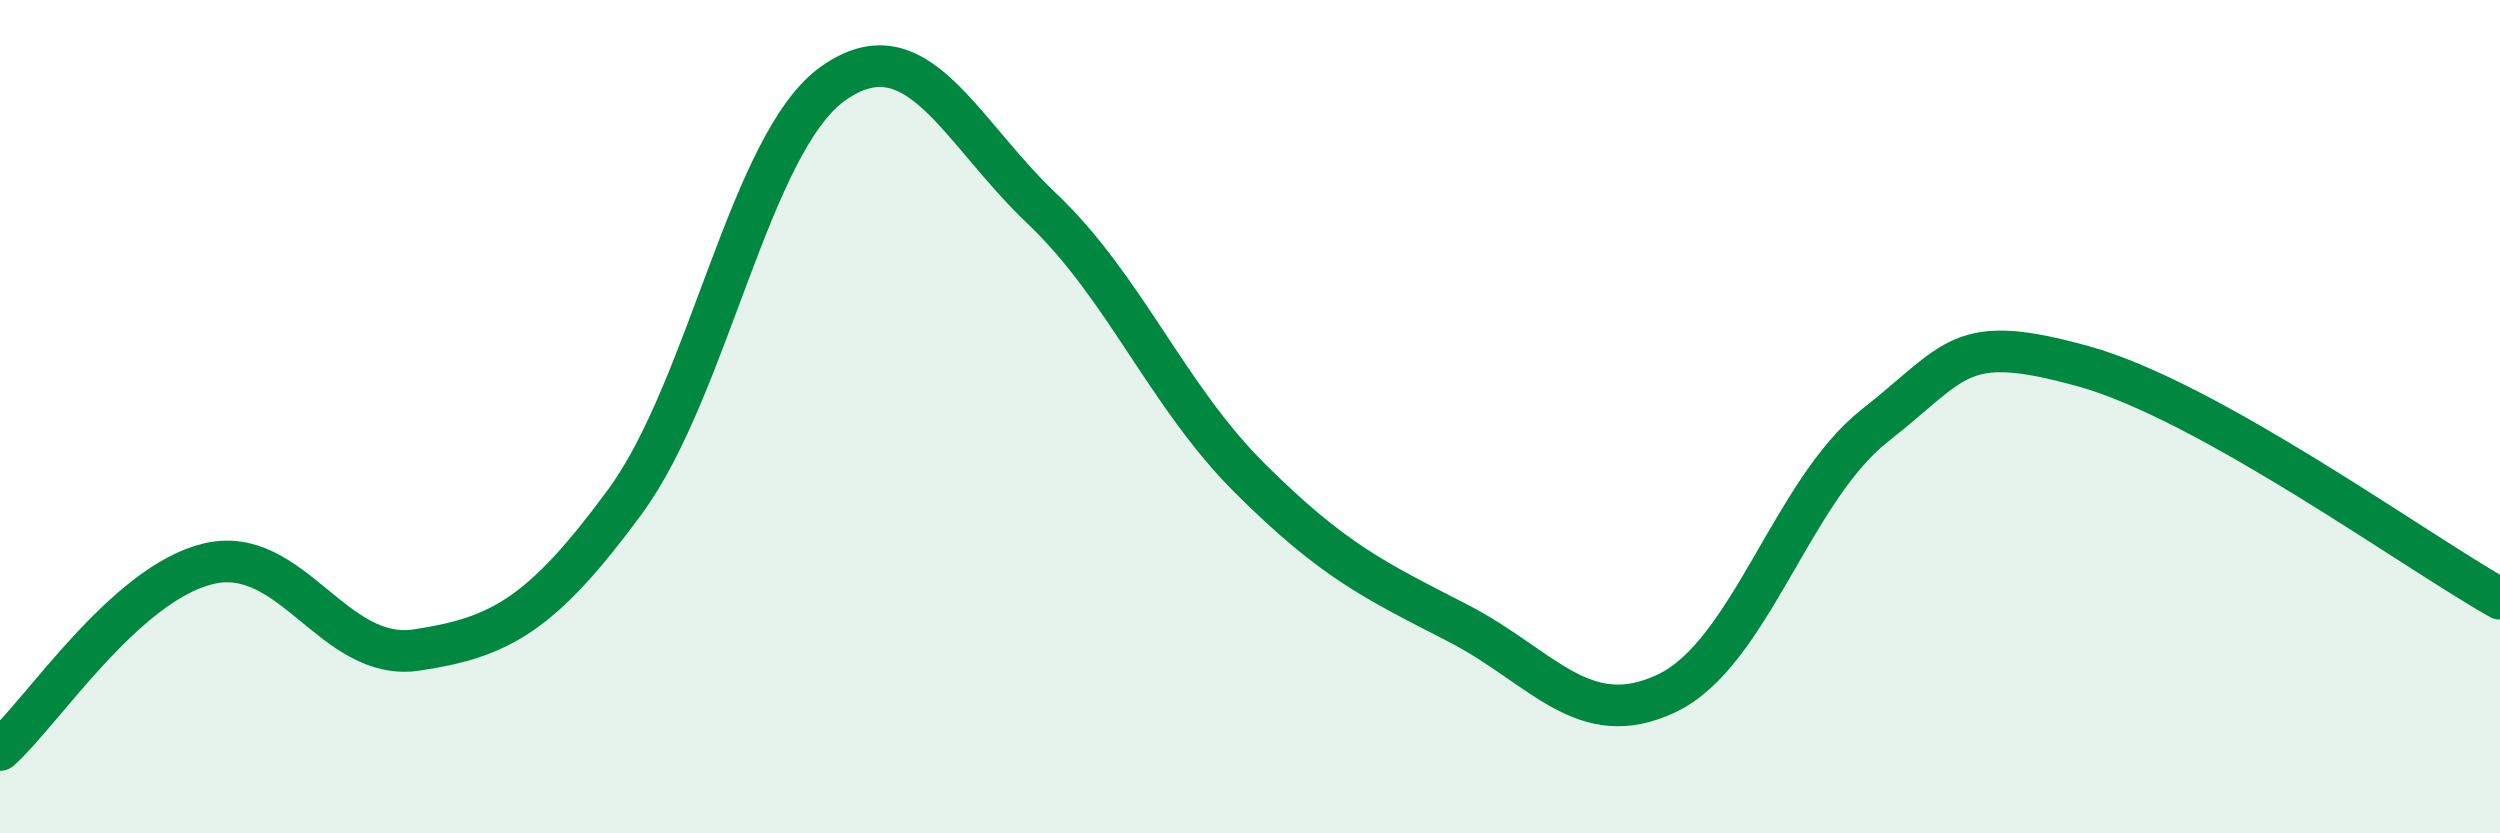 
    <svg width="60" height="20" viewBox="0 0 60 20" xmlns="http://www.w3.org/2000/svg">
      <path
        d="M 0,18 C 1,17.11 3,14.01 5,13.53 C 7,13.05 8,15.9 10,15.6 C 12,15.3 13,14.76 15,12.04 C 17,9.32 18,3.41 20,2 C 22,0.59 23,3.1 25,5 C 27,6.9 28,9.49 30,11.48 C 32,13.47 33,13.93 35,14.96 C 37,15.99 38,17.59 40,16.64 C 42,15.69 43,11.78 45,10.21 C 47,8.64 47,7.96 50,8.79 C 53,9.62 58,13.25 60,14.37L60 20L0 20Z"
        fill="#008740"
        opacity="0.1"
        stroke-linecap="round"
        stroke-linejoin="round"
      />
      <path
        d="M 0,18 C 1,17.11 3,14.01 5,13.53 C 7,13.05 8,15.9 10,15.6 C 12,15.3 13,14.76 15,12.04 C 17,9.32 18,3.41 20,2 C 22,0.59 23,3.1 25,5 C 27,6.9 28,9.49 30,11.48 C 32,13.47 33,13.93 35,14.96 C 37,15.99 38,17.59 40,16.64 C 42,15.69 43,11.78 45,10.21 C 47,8.64 47,7.96 50,8.79 C 53,9.62 58,13.25 60,14.37"
        stroke="#008740"
        stroke-width="1"
        fill="none"
        stroke-linecap="round"
        stroke-linejoin="round"
      />
    </svg>
  